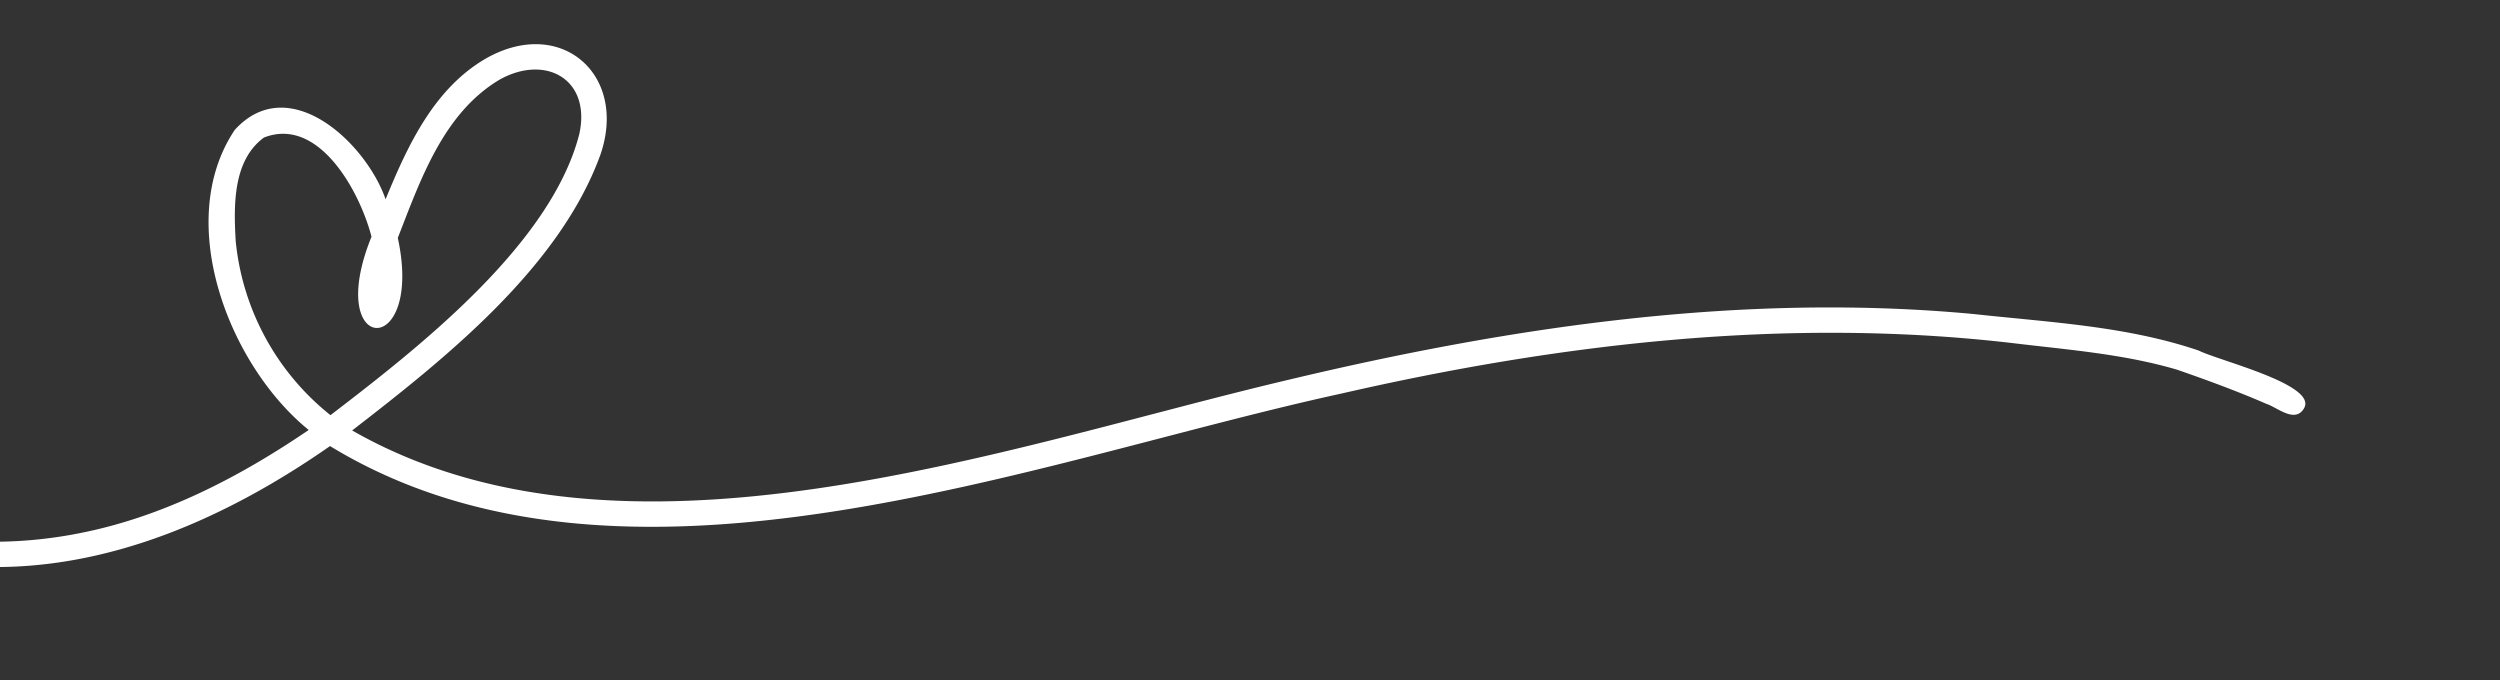 <svg xmlns="http://www.w3.org/2000/svg" xmlns:xlink="http://www.w3.org/1999/xlink" width="283" height="77" viewBox="0 0 283 77"><rect x="0" y="0" width="283" height="77" fill="#333333" stroke="none"/><defs><clipPath id="clip-heart"><rect width="283" height="77"></rect></clipPath></defs><g id="heart" clip-path="url(#clip-heart)"><path id="Path_1" data-name="Path 1" d="M257.852,97.313c-8.164-2.773-16.926-3.191-25.453-4.125-26.117-2.449-52.355,1.422-77.734,7.488-32.043,7.563-75,23.309-105.812,5.691,10.516-8.125,23.43-18.4,28.082-31.156,3.164-9.043-4.359-15.746-12.852-11-5.949,3.4-8.937,9.879-11.445,15.988-2.215-6.4-10.961-14.586-17.078-7.848C28.609,82.738,34.914,99,43.934,106.313,36.063,111.672,27.4,116.16,17.984,118a50.344,50.344,0,0,1-11.484.941c-1.285.1-2.809-.539-3.949.172-2.148,2.93,2.668,2.648,4.414,2.691,14.316.469,27.867-5.633,39.383-13.668,33.2,20.234,79.625,1.645,114.453-5.937,24.816-5.687,50.5-8.684,75.9-5.734,6.277.762,12.672,1.23,18.758,3.031,3.41,1.188,6.793,2.426,10.105,3.867,1.176.371,3.215,2.238,4.234.508,1.6-2.687-9.617-5.391-11.941-6.559ZM35.664,84.813c-.223-3.941-.316-9.023,3.207-11.605,6.258-2.434,10.891,6.23,12.172,11.23-5.492,13.531,5.973,13.965,2.977.133,2.566-6.559,5.137-14.1,11.508-17.906,5.2-2.922,10.4-.074,9.039,6.148C71.359,85.324,56.387,96.984,46.4,104.637A28.8,28.8,0,0,1,35.66,84.813Zm0,0" transform="translate(-8.989 -57.64)" fill="#fff"></path></g></svg>